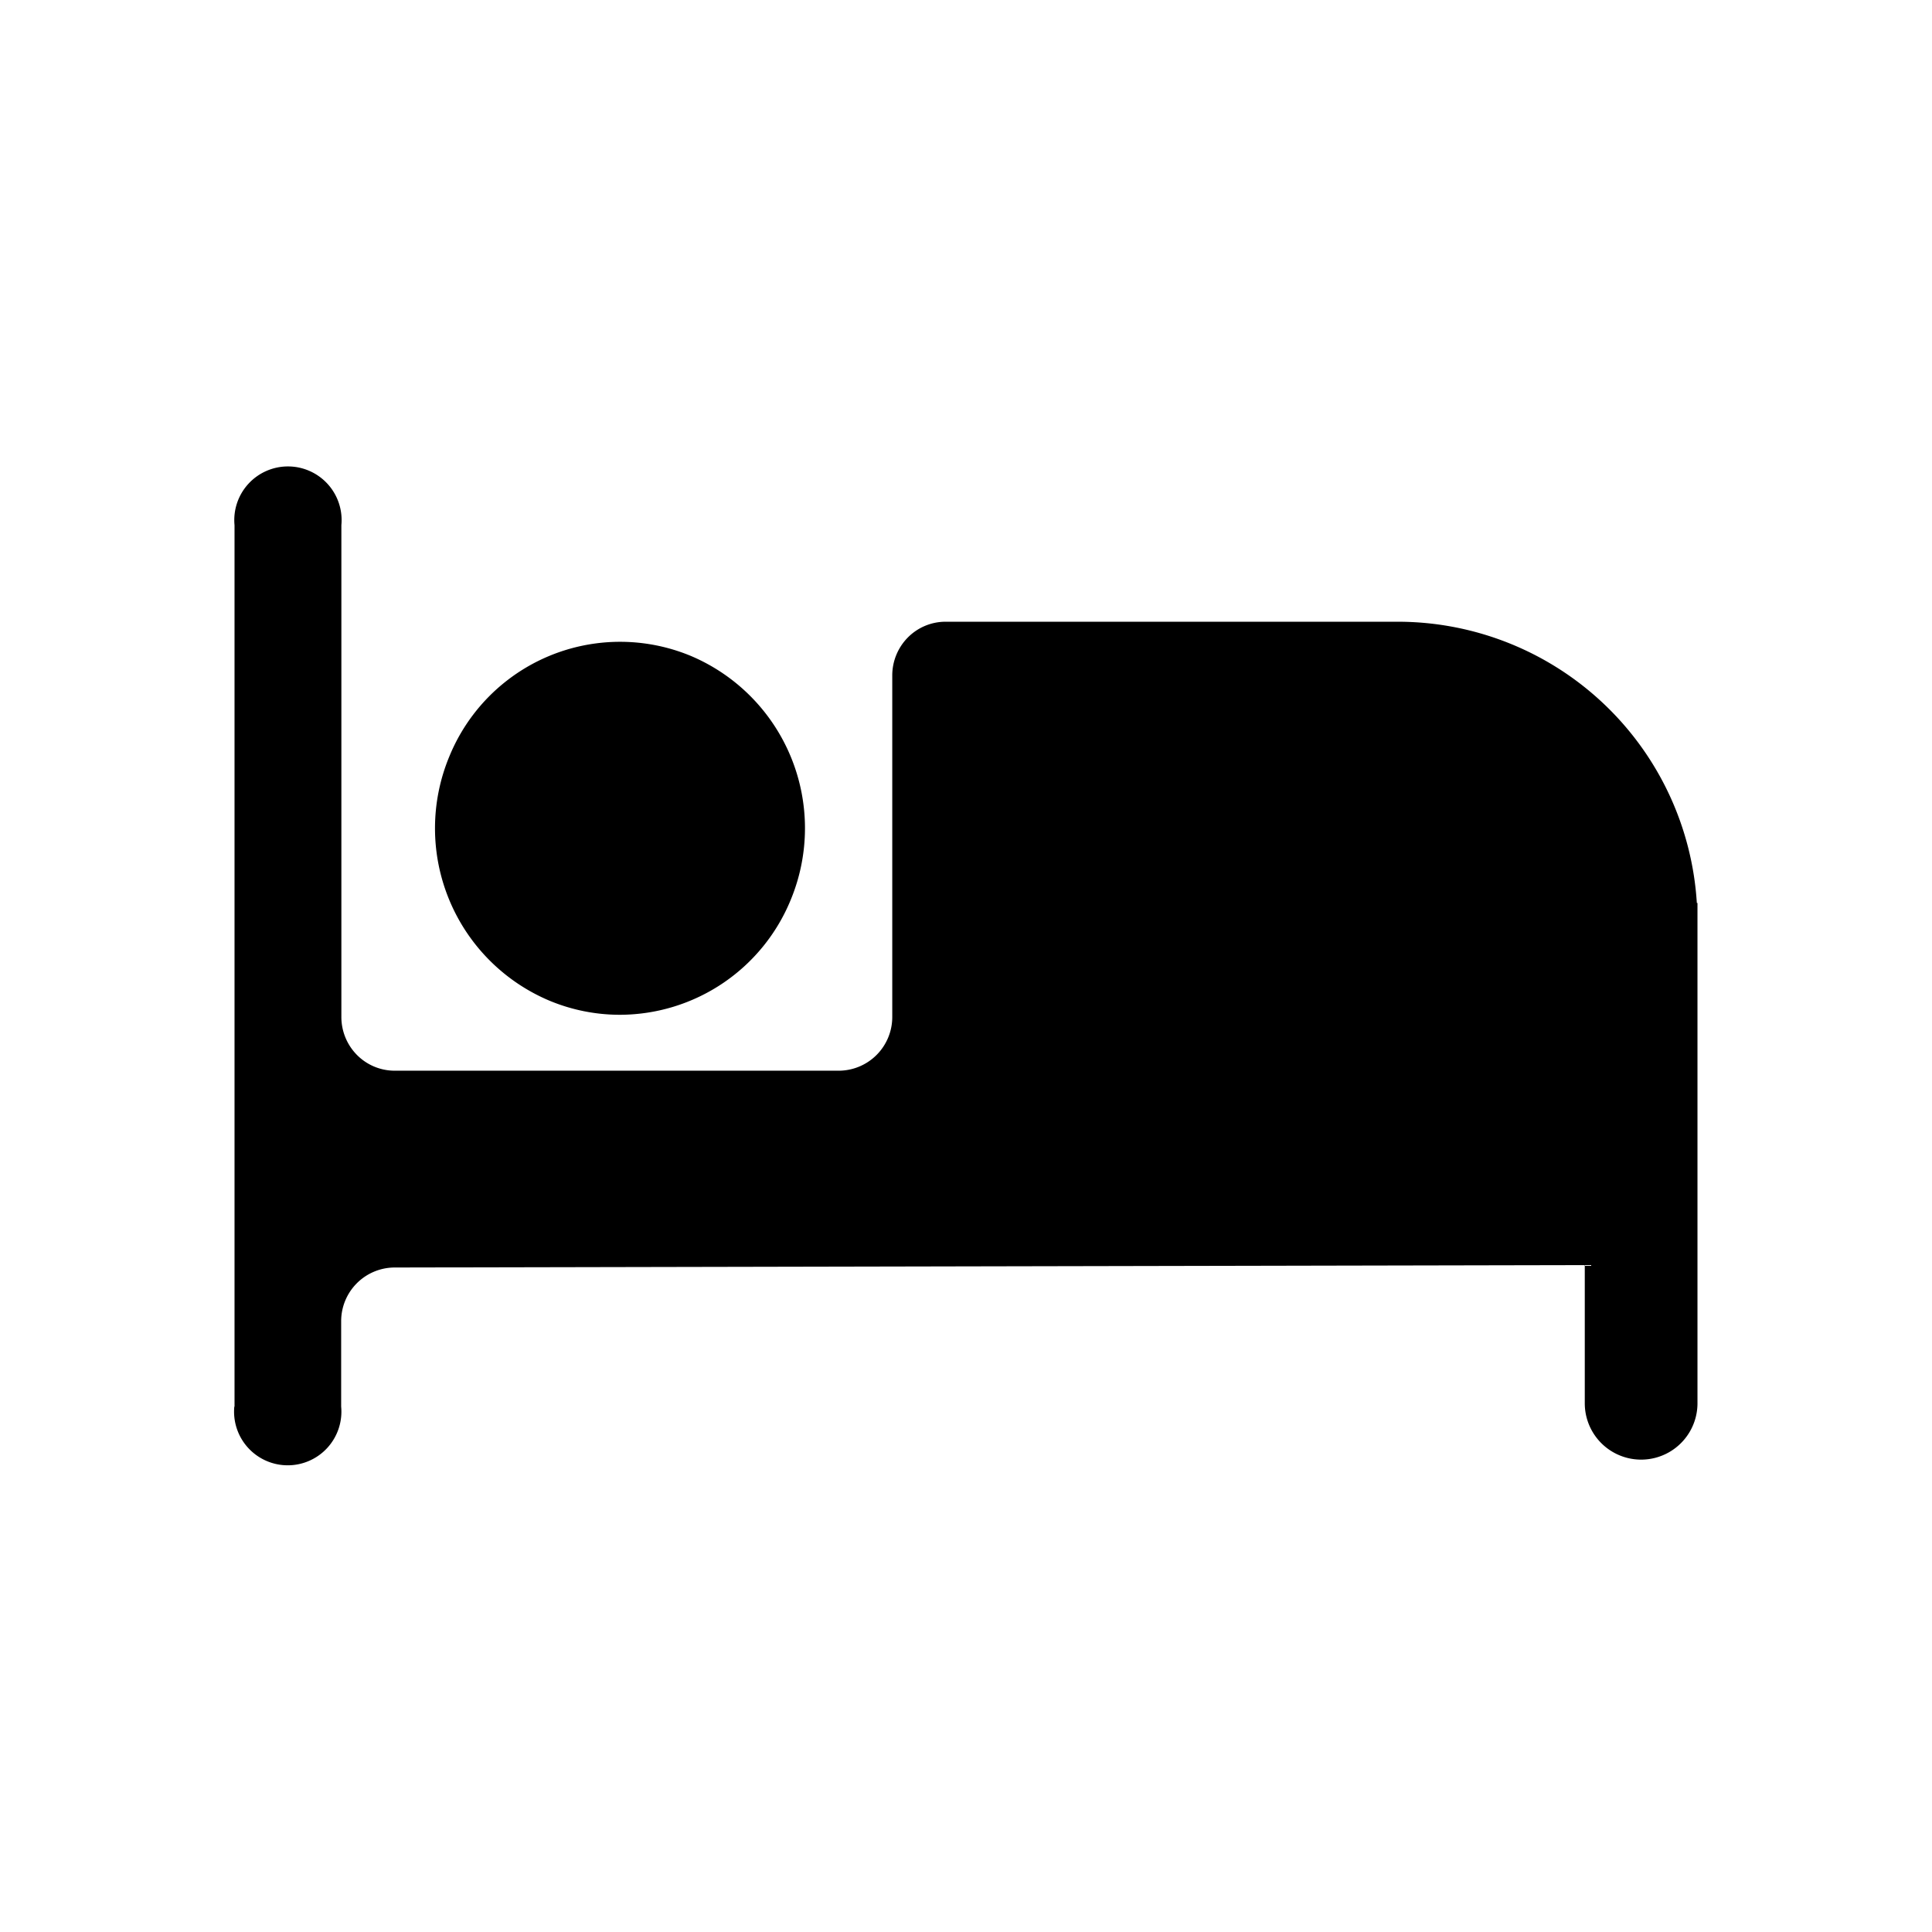 <svg xmlns="http://www.w3.org/2000/svg" xmlns:xlink="http://www.w3.org/1999/xlink" width="36" height="36" viewBox="0 0 36 36">
  <defs>
    <clipPath id="clip-path">
      <rect id="矩形_34954" data-name="矩形 34954" width="36" height="36" transform="translate(-0.201 -0.476)" fill="#000"/>
    </clipPath>
  </defs>
  <g id="宿舍" transform="translate(0.201 0.477)" clip-path="url(#clip-path)">
    <path id="联合_31" data-name="联合 31" d="M0,17.426V1A1,1,0,1,1,1.991,1v9.161a1.006,1.006,0,0,0,.29.71.989.989,0,0,0,.7.294h8.275a1,1,0,0,0,1-1V3.8a1.006,1.006,0,0,1,.292-.709.989.989,0,0,1,.7-.292h8.444A5.585,5.585,0,0,1,27.248,8.04h.012v9.322a1.048,1.048,0,1,1-2.1,0V14.787l-22.18.045a1,1,0,0,0-.993,1v1.591a1,1,0,1,1-1.991,0ZM5.863,9.858A3.486,3.486,0,0,1,4,5.316,3.437,3.437,0,0,1,8.5,3.435a3.486,3.486,0,0,1,1.866,4.541,3.448,3.448,0,0,1-3.186,2.147A3.413,3.413,0,0,1,5.863,9.858Z" transform="translate(4.169 8.309)" fill="#000"/>
  </g>
</svg>
